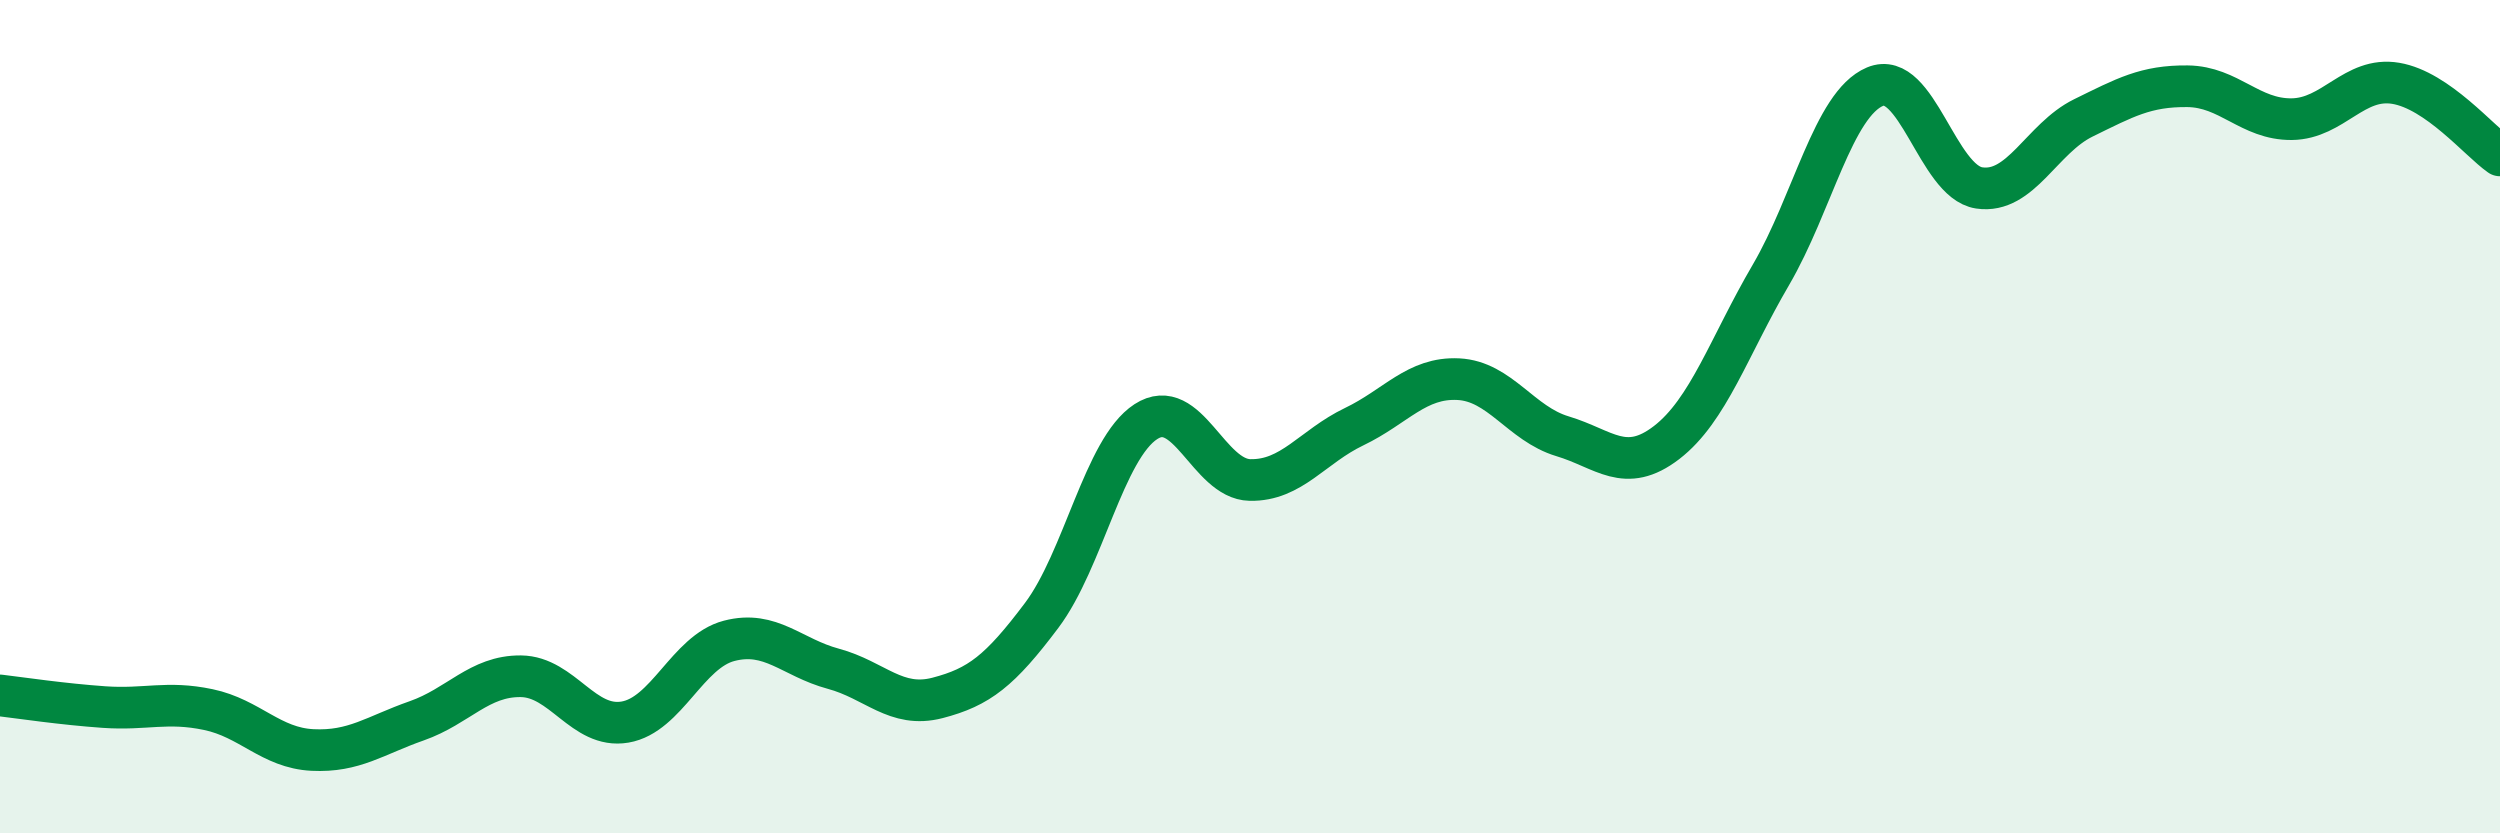 
    <svg width="60" height="20" viewBox="0 0 60 20" xmlns="http://www.w3.org/2000/svg">
      <path
        d="M 0,16.69 C 0.5,16.75 1.5,16.9 2.5,16.97 C 3.5,17.04 4,16.82 5,17.03 C 6,17.24 6.5,17.95 7.5,18 C 8.5,18.05 9,17.65 10,17.3 C 11,16.95 11.5,16.22 12.5,16.23 C 13.5,16.24 14,17.5 15,17.33 C 16,17.16 16.5,15.64 17.5,15.38 C 18.5,15.12 19,15.78 20,16.05 C 21,16.32 21.5,17.01 22.5,16.75 C 23.5,16.49 24,16.1 25,14.77 C 26,13.44 26.5,10.77 27.5,10.12 C 28.5,9.47 29,11.5 30,11.52 C 31,11.54 31.5,10.72 32.5,10.24 C 33.5,9.76 34,9.05 35,9.1 C 36,9.15 36.5,10.17 37.5,10.47 C 38.5,10.77 39,11.39 40,10.62 C 41,9.85 41.5,8.31 42.5,6.6 C 43.5,4.89 44,2.5 45,2.08 C 46,1.66 46.5,4.36 47.5,4.51 C 48.5,4.66 49,3.32 50,2.83 C 51,2.34 51.5,2.06 52.5,2.07 C 53.5,2.08 54,2.87 55,2.86 C 56,2.85 56.5,1.83 57.5,2 C 58.5,2.17 59.5,3.38 60,3.73L60 20L0 20Z"
        fill="#008740"
        opacity="0.1"
        stroke-linecap="round"
        stroke-linejoin="round"
      />
      <path
        d="M 0,16.69 C 0.5,16.75 1.5,16.9 2.5,16.97 C 3.5,17.04 4,16.82 5,17.03 C 6,17.24 6.5,17.95 7.5,18 C 8.5,18.05 9,17.65 10,17.3 C 11,16.95 11.5,16.22 12.5,16.23 C 13.5,16.24 14,17.5 15,17.33 C 16,17.16 16.5,15.64 17.5,15.38 C 18.5,15.12 19,15.78 20,16.05 C 21,16.32 21.5,17.01 22.5,16.75 C 23.5,16.49 24,16.1 25,14.77 C 26,13.44 26.5,10.77 27.5,10.12 C 28.5,9.47 29,11.5 30,11.52 C 31,11.54 31.5,10.72 32.5,10.24 C 33.5,9.76 34,9.05 35,9.1 C 36,9.15 36.5,10.17 37.5,10.47 C 38.5,10.77 39,11.39 40,10.62 C 41,9.85 41.5,8.31 42.5,6.6 C 43.5,4.89 44,2.5 45,2.08 C 46,1.66 46.5,4.36 47.5,4.51 C 48.5,4.66 49,3.32 50,2.83 C 51,2.34 51.5,2.06 52.5,2.07 C 53.5,2.08 54,2.87 55,2.86 C 56,2.85 56.5,1.83 57.5,2 C 58.5,2.17 59.5,3.38 60,3.73"
        stroke="#008740"
        stroke-width="1"
        fill="none"
        stroke-linecap="round"
        stroke-linejoin="round"
      />
    </svg>
  